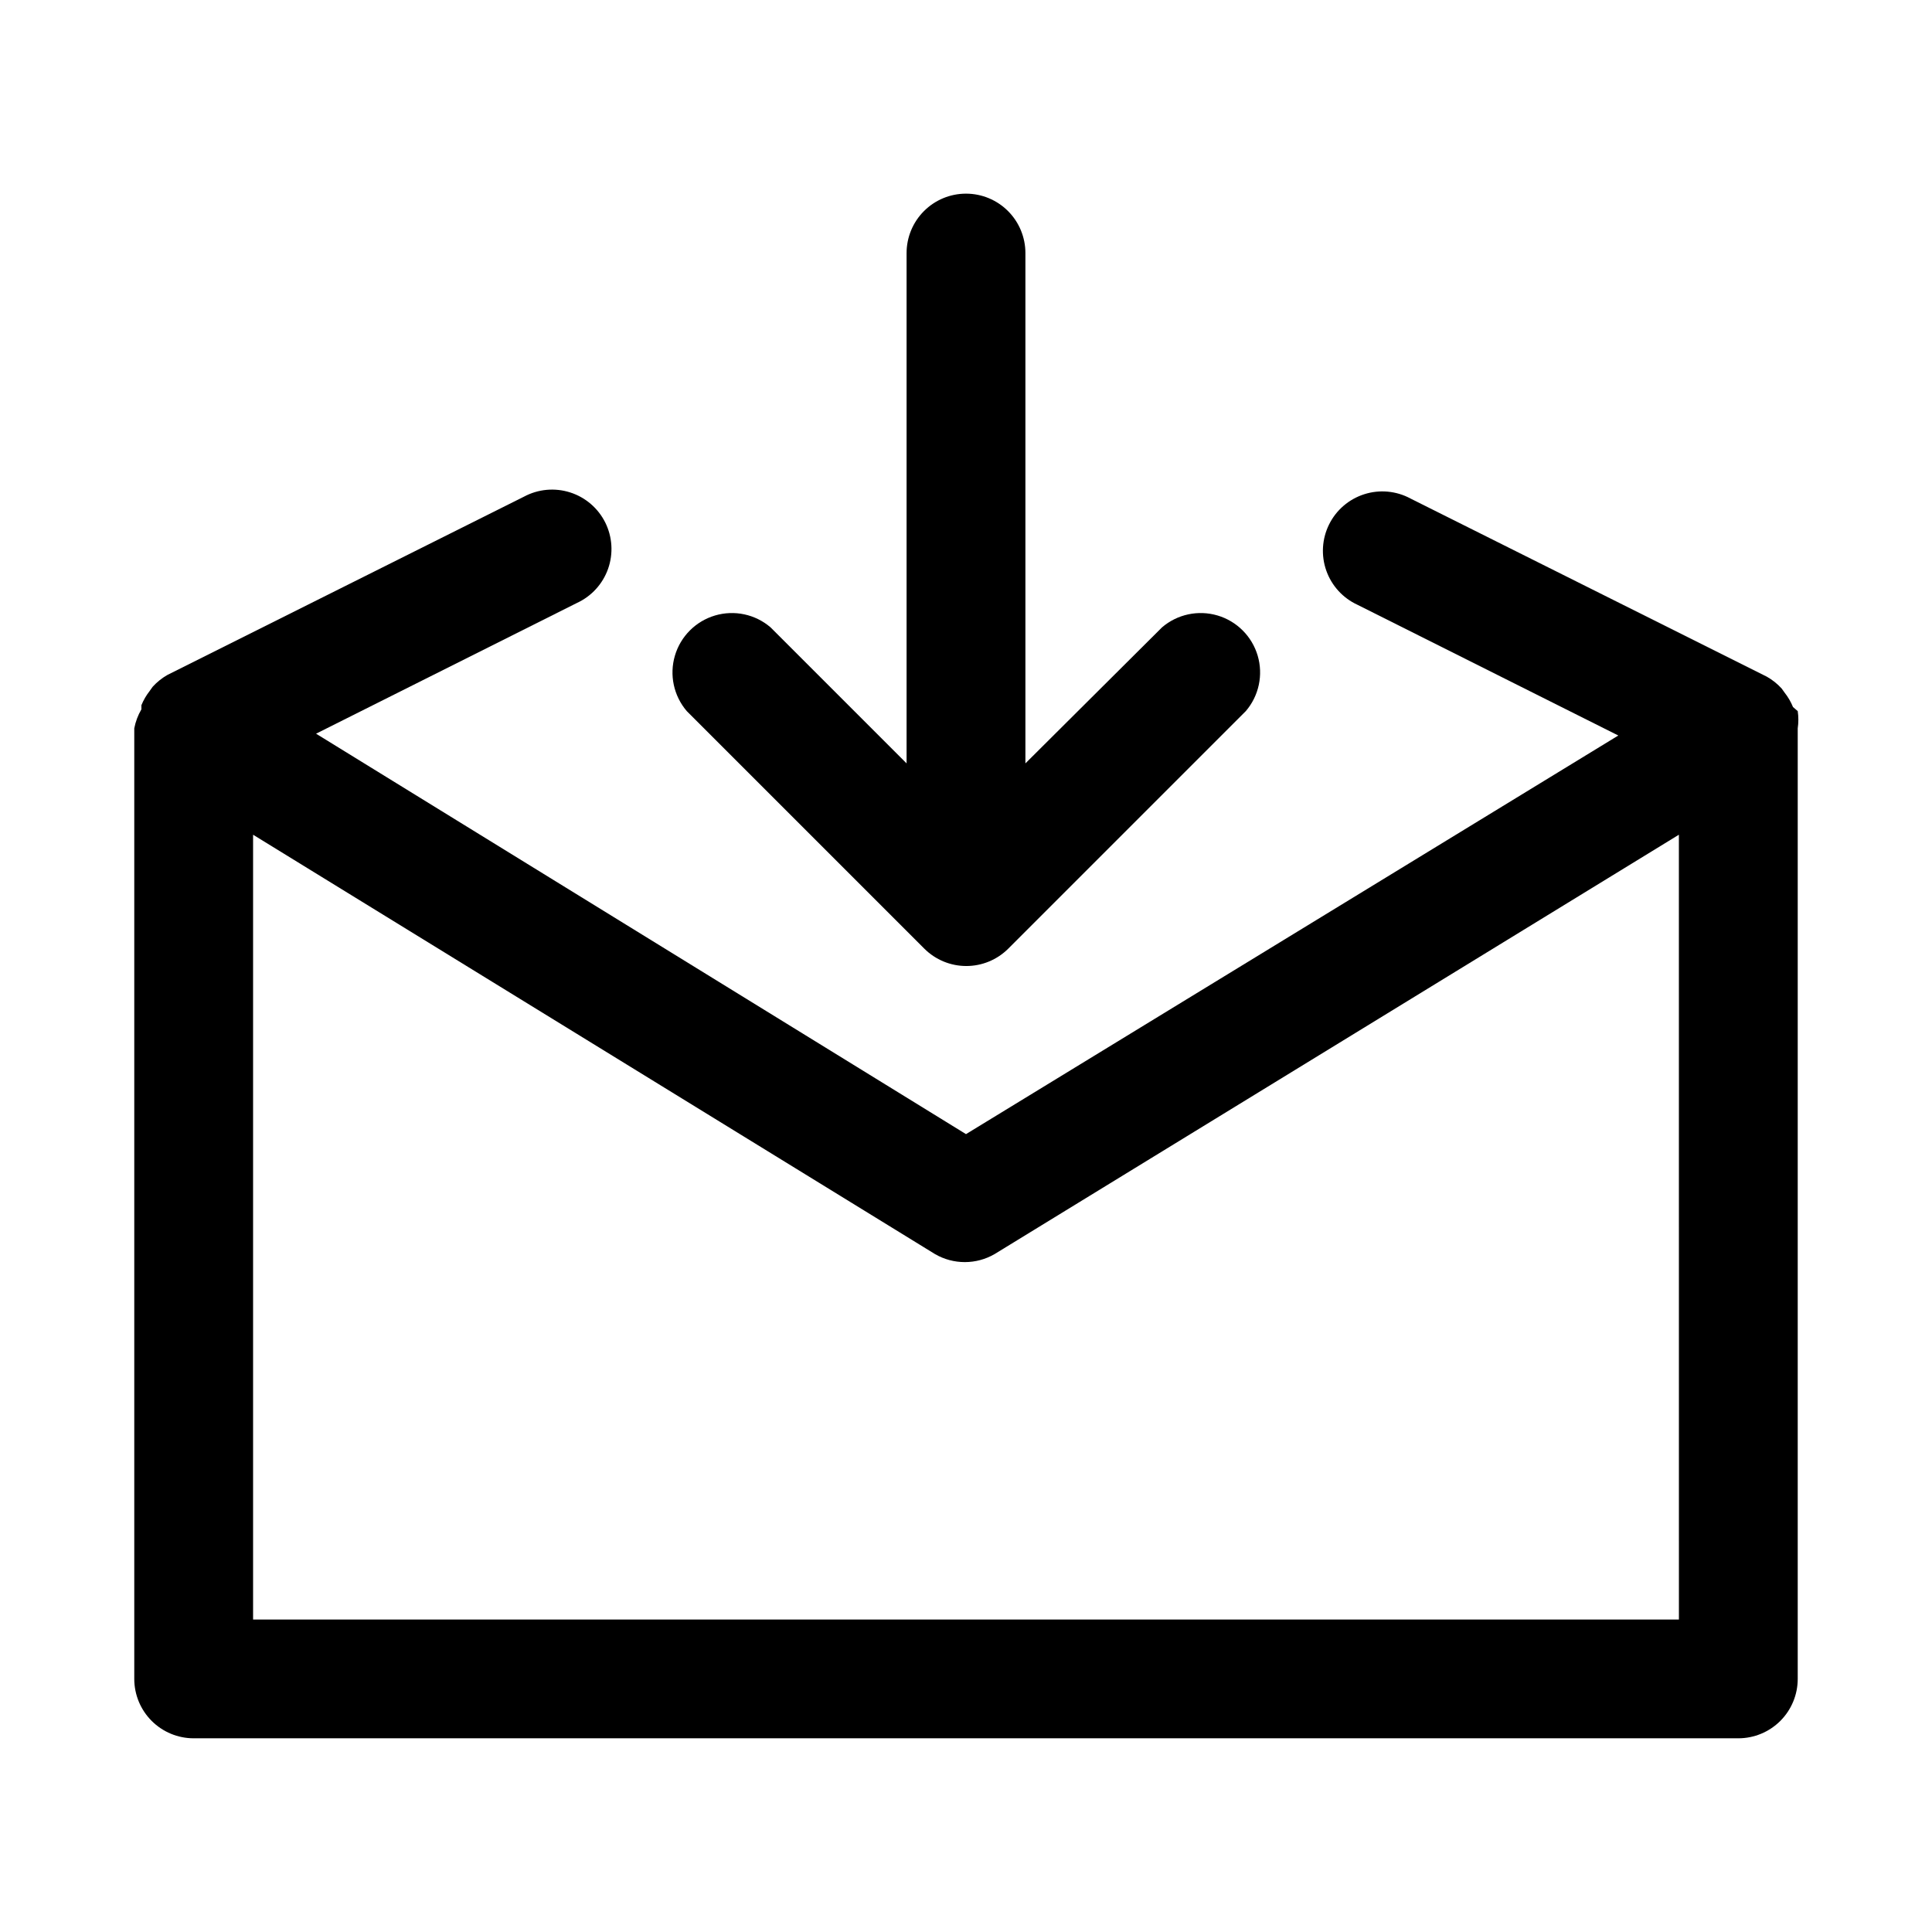 <?xml version="1.0" encoding="UTF-8"?>
<!-- Uploaded to: ICON Repo, www.iconrepo.com, Generator: ICON Repo Mixer Tools -->
<svg fill="#000000" width="800px" height="800px" version="1.1" viewBox="144 144 512 512" xmlns="http://www.w3.org/2000/svg">
 <g>
  <path d="m400 195.32c-4.176 0-8.18 1.66-11.133 4.613-2.953 2.953-4.613 6.957-4.613 11.133v135.24l-36.055-36.055c-4.051-3.473-9.586-4.652-14.703-3.141-5.117 1.516-9.121 5.516-10.633 10.633-1.516 5.117-0.332 10.652 3.137 14.707l62.977 62.977c2.949 2.93 6.941 4.578 11.102 4.578s8.148-1.648 11.098-4.578l62.977-62.977c3.473-4.055 4.652-9.59 3.141-14.707-1.516-5.117-5.516-9.117-10.633-10.633-5.117-1.512-10.652-0.332-14.707 3.141l-36.211 36.055v-135.24c0-4.176-1.66-8.18-4.609-11.133-2.953-2.953-6.957-4.613-11.133-4.613z"/>
  <path d="m619.16 331.36c-0.555-1.355-1.297-2.629-2.203-3.781l-0.789-1.102c-1.133-1.254-2.465-2.316-3.938-3.148l-94.465-47.23h0.004c-3.754-2.016-8.164-2.422-12.223-1.125-4.059 1.293-7.422 4.176-9.316 7.988-1.898 3.816-2.168 8.234-0.75 12.254 1.418 4.016 4.406 7.285 8.273 9.062l69.117 34.637-172.87 105.64-172.24-106.12 69.117-34.637c3.871-1.777 6.856-5.047 8.273-9.062 1.418-4.019 1.148-8.438-0.746-12.254-1.898-3.812-5.258-6.695-9.316-7.988-4.059-1.293-8.469-0.891-12.223 1.125l-94.465 47.23c-1.473 0.832-2.801 1.895-3.938 3.148l-0.789 1.102 0.004 0.004c-0.906 1.148-1.648 2.422-2.203 3.777v1.102c-0.914 1.559-1.555 3.262-1.891 5.039v251.9c0 4.176 1.66 8.18 4.609 11.133 2.953 2.953 6.957 4.613 11.133 4.613h409.35c4.176 0 8.18-1.66 11.133-4.613 2.953-2.953 4.609-6.957 4.609-11.133v-251.9c0.223-1.516 0.223-3.055 0-4.566zm-30.23 241.83h-377.86v-207.98l180.74 111.15c2.391 1.383 5.109 2.109 7.871 2.109 2.766 0 5.481-0.727 7.871-2.109l181.37-111.15z"/>
 </g>
</svg>
